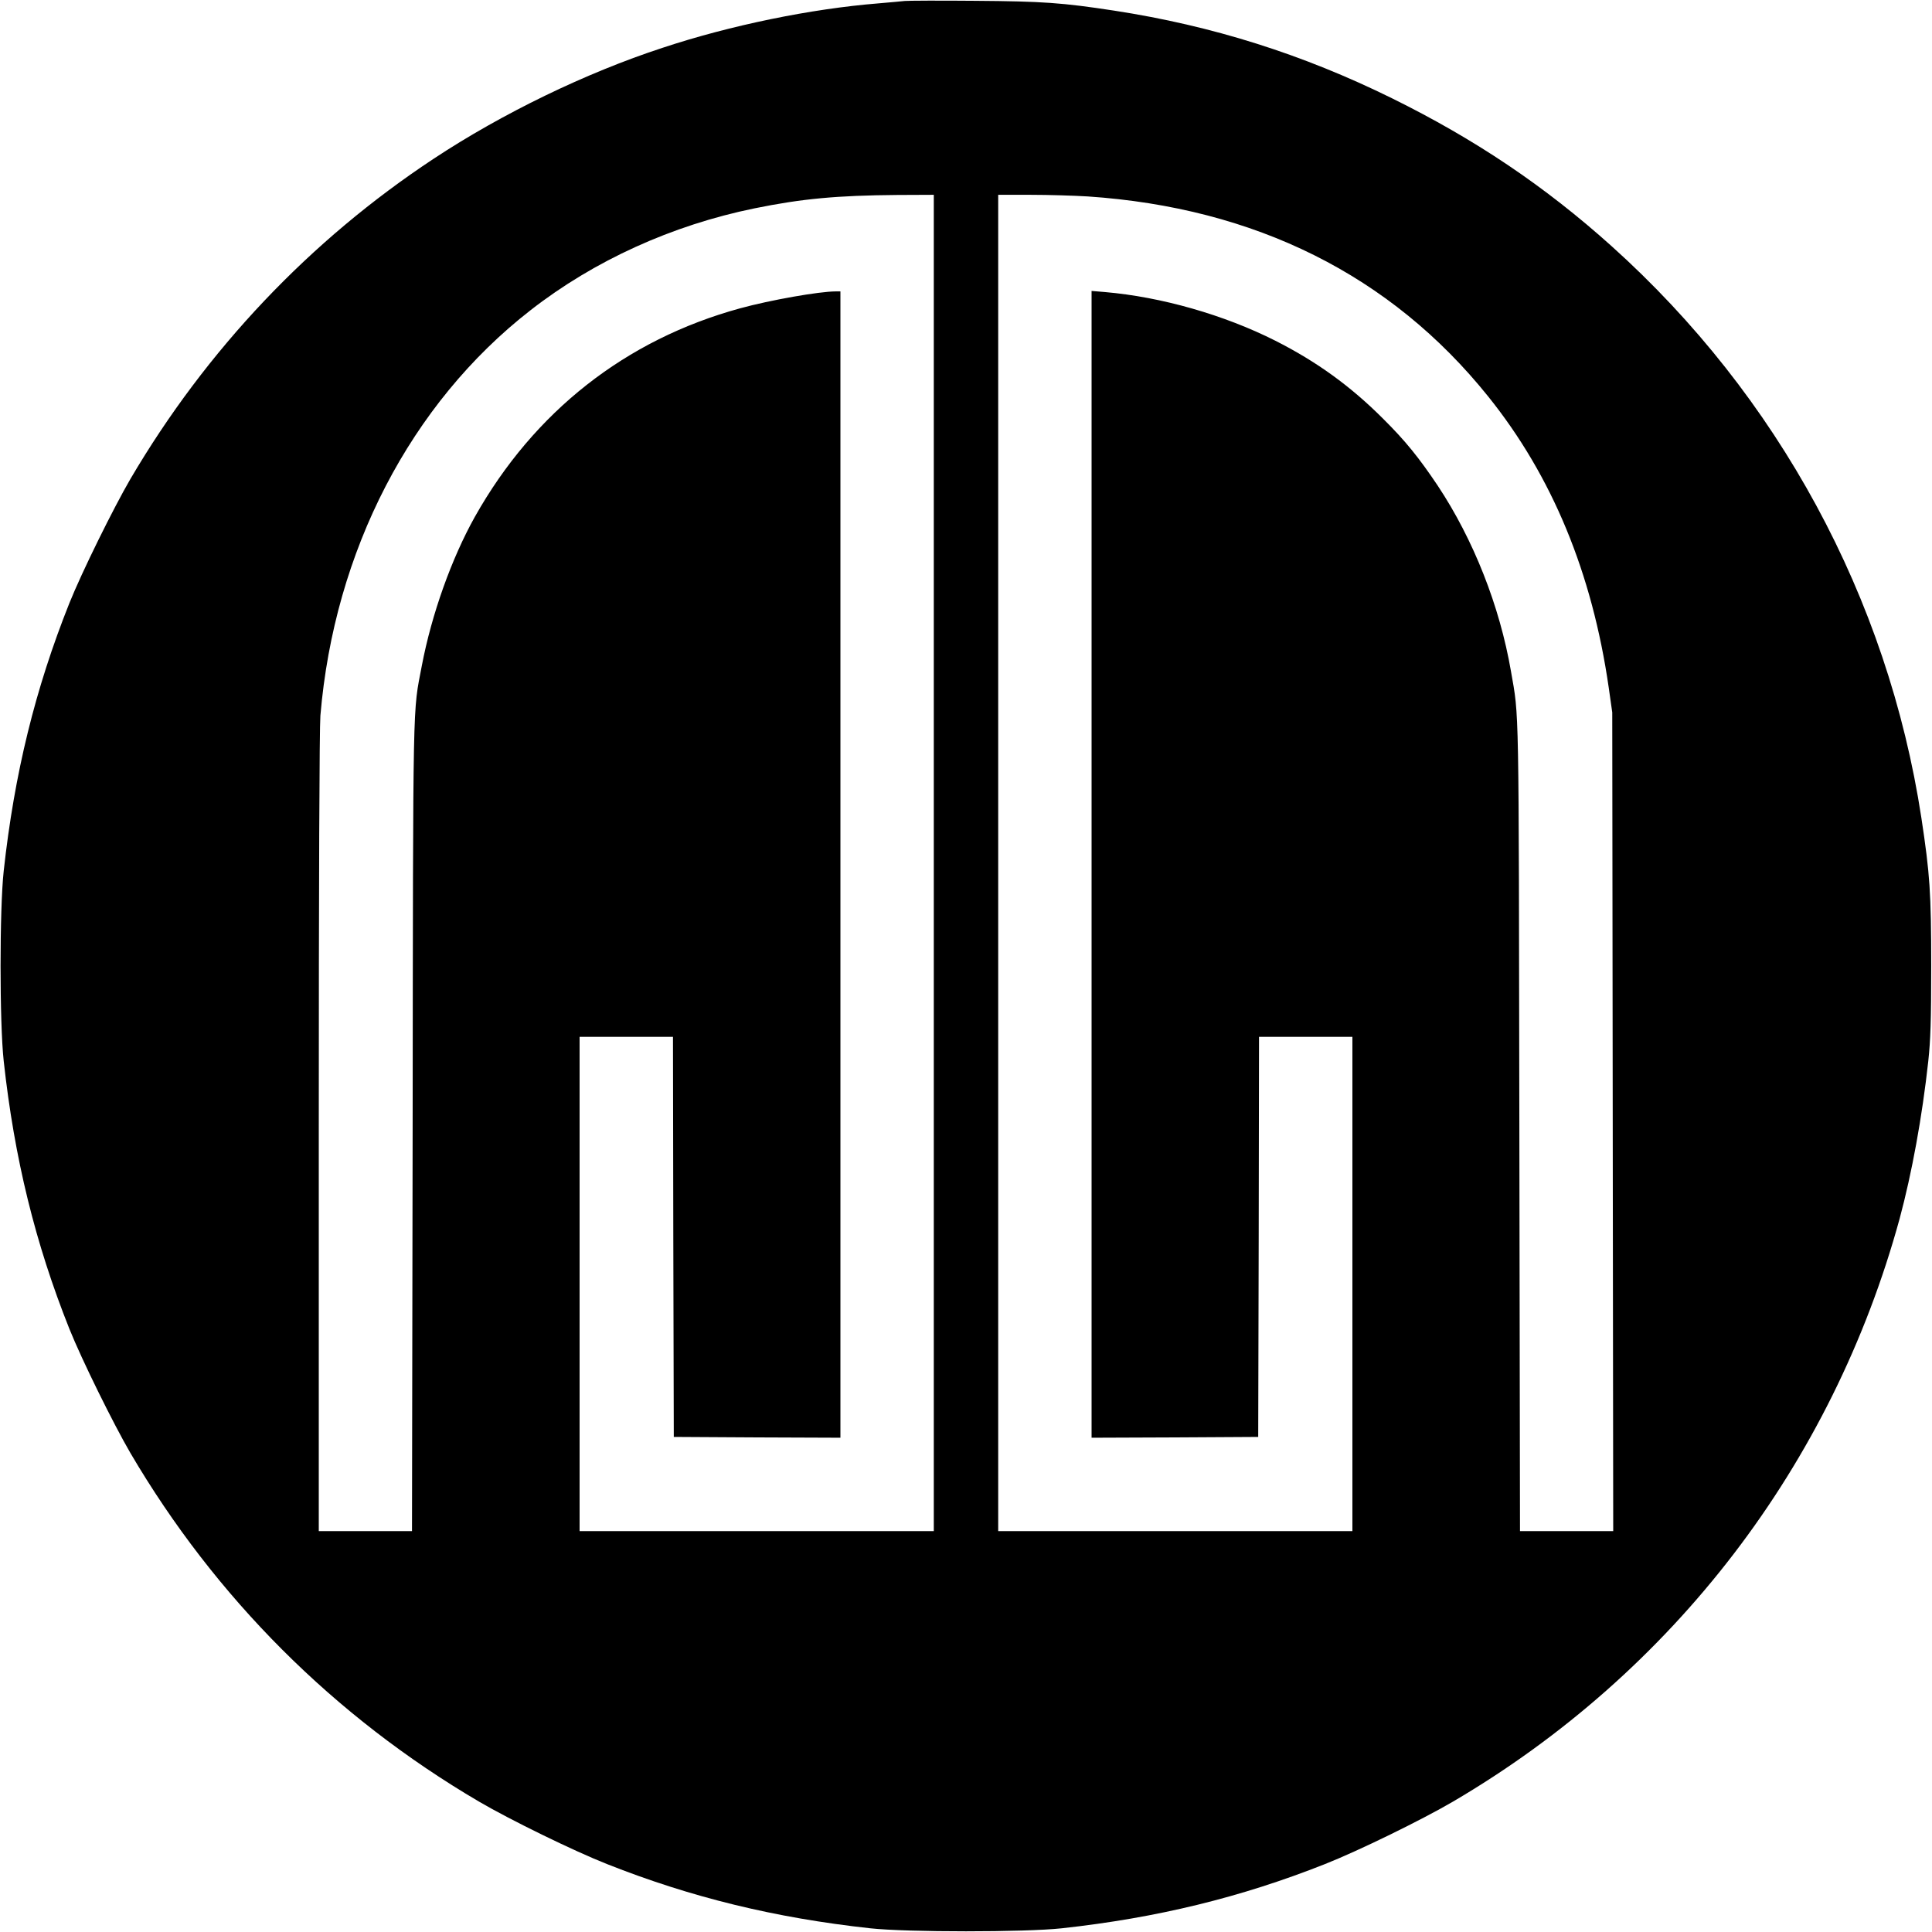 <?xml version="1.0" standalone="no"?>
<!DOCTYPE svg PUBLIC "-//W3C//DTD SVG 20010904//EN"
 "http://www.w3.org/TR/2001/REC-SVG-20010904/DTD/svg10.dtd">
<svg version="1.0" xmlns="http://www.w3.org/2000/svg"
 width="1200pt" height="1200pt" viewBox="0 0 1200 1200"
 preserveAspectRatio="xMidYMid meet">
<g transform="translate(0,1200) scale(0.1,-0.1)"
fill="#000000" stroke="none">
<path d="M5620 11994 c-19 -2 -93 -9 -165 -15 -420 -34 -917 -136 -1340 -276
-477 -156 -996 -408 -1420 -688 -770 -508 -1414 -1188 -1885 -1990 -106 -182
-302 -579 -379 -771 -212 -531 -342 -1060 -408 -1664 -26 -238 -26 -942 0
-1180 66 -604 196 -1133 408 -1664 77 -192 273 -589 379 -771 528 -899 1266
-1637 2165 -2165 193 -113 585 -305 795 -388 523 -207 1042 -334 1635 -399
230 -25 960 -25 1190 0 593 65 1112 192 1635 399 210 83 602 275 795 388 1369
803 2356 2093 2774 3621 76 282 140 632 178 979 14 132 18 249 18 590 0 456
-8 570 -61 920 -209 1367 -889 2621 -1924 3551 -415 373 -848 664 -1365 919
-554 273 -1114 450 -1725 544 -321 49 -442 58 -865 61 -220 2 -416 1 -435 -1z
m180 -5354 l0 -4150 -1100 0 -1100 0 0 1535 0 1535 290 0 290 0 2 -1243 3
-1242 518 -3 517 -2 0 3560 0 3560 -29 0 c-103 0 -408 -54 -594 -105 -712
-195 -1280 -642 -1647 -1294 -145 -259 -269 -606 -330 -926 -57 -300 -54 -133
-57 -2862 l-4 -2513 -289 0 -290 0 0 2473 c0 1563 4 2516 10 2592 86 1023 560
1938 1305 2518 395 308 878 528 1392 633 294 60 513 80 886 83 l227 1 0 -4150z
m955 4140 c1042 -70 1884 -490 2488 -1242 398 -495 646 -1096 749 -1808 l22
-155 3 -2542 3 -2543 -289 0 -290 0 -4 2507 c-4 2693 -1 2539 -52 2833 -70
407 -234 820 -454 1152 -118 176 -201 279 -341 418 -202 202 -412 354 -669
484 -317 160 -708 272 -1058 302 l-83 7 0 -3562 0 -3561 518 2 517 3 3 1242 2
1243 290 0 290 0 0 -1535 0 -1535 -1100 0 -1100 0 0 4150 0 4150 203 0 c111 0
270 -5 352 -10z"/>
</g>
</svg>
